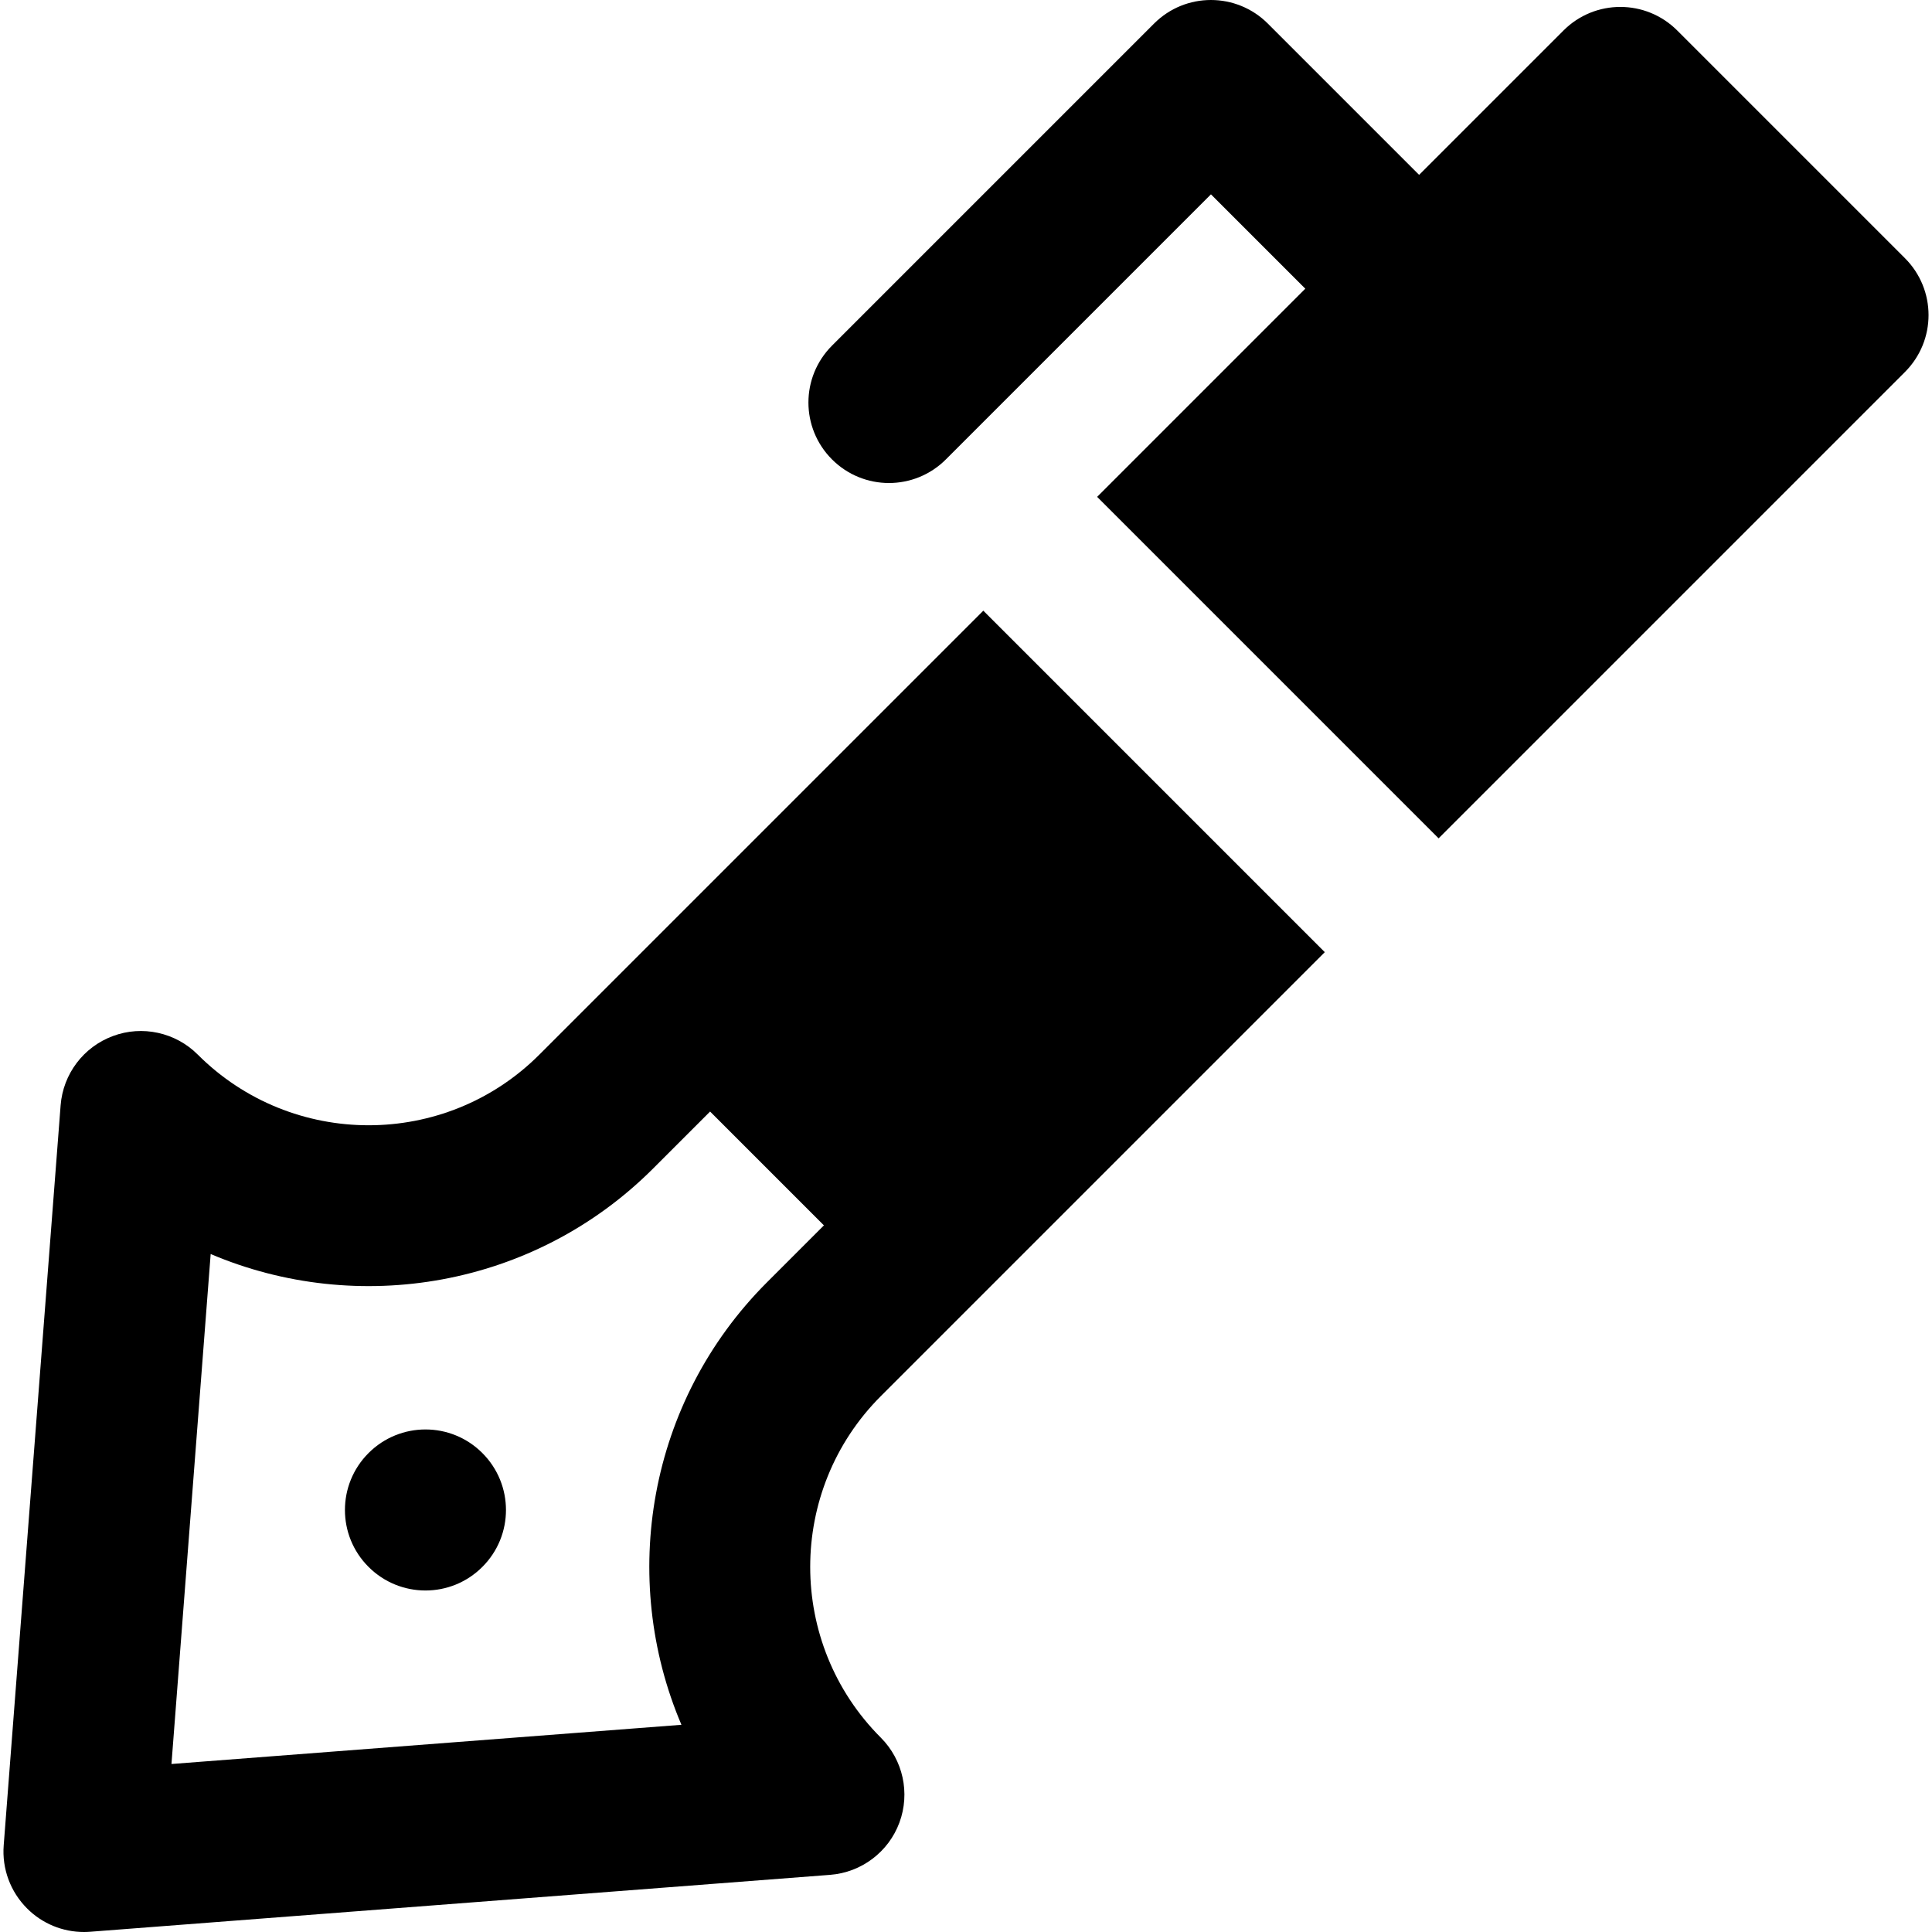 <?xml version="1.0" encoding="iso-8859-1"?>
<!-- Uploaded to: SVG Repo, www.svgrepo.com, Generator: SVG Repo Mixer Tools -->
<svg fill="#000000" height="800px" width="800px" version="1.1" id="Layer_1" xmlns="http://www.w3.org/2000/svg" xmlns:xlink="http://www.w3.org/1999/xlink" 
	 viewBox="0 0 511.999 511.999" xml:space="preserve">
<g>
	<g>
		<g>
			<path d="M97.667,385.076c-8.341,8.341-8.341,21.845,0,30.165c8.341,8.341,21.845,8.341,30.165,0
				c8.341-8.32,8.341-21.824,0-30.165C119.512,376.735,106.008,376.735,97.667,385.076z"/>
			<path d="M173.099,249.322l-30.165,30.165c-24.939,24.96-65.536,24.96-90.517,0c-5.888-5.909-14.741-7.829-22.485-4.928
				c-7.808,2.88-13.227,10.069-13.867,18.368L0.982,489.023c-0.491,6.229,1.792,12.331,6.187,16.725
				c4.011,4.032,9.429,6.251,15.083,6.251c0.533,0,1.067-0.021,1.643-0.064l196.096-15.083c8.299-0.64,15.488-6.059,18.368-13.867
				s0.96-16.576-4.928-22.485c-24.96-24.96-24.96-65.557,0-90.517l30.165-30.165l87.488-87.488l-90.496-90.496L173.099,249.322z
				 M203.265,339.818c-31.637,31.637-39.232,78.421-22.677,117.269L45.441,467.476L55.83,332.33
				c38.891,16.533,85.653,8.939,117.269-22.677l15.083-15.083l30.165,30.165L203.265,339.818z"/>
			<path d="M504.826,68.421L444.496,8.091c-8.341-8.341-21.845-8.341-30.165,0L376.08,46.341L335.994,6.256
				c-8.341-8.341-21.845-8.341-30.165,0l-85.333,85.333c-8.341,8.341-8.341,21.824,0,30.165c4.16,4.16,9.621,6.251,15.083,6.251
				c5.461,0,10.923-2.091,15.083-6.251l70.251-70.251l25.003,25.003l-55.168,55.168l90.496,90.496L504.826,98.587
				C513.168,90.245,513.168,76.763,504.826,68.421z"/>
		</g>
	</g>
</g>
</svg>